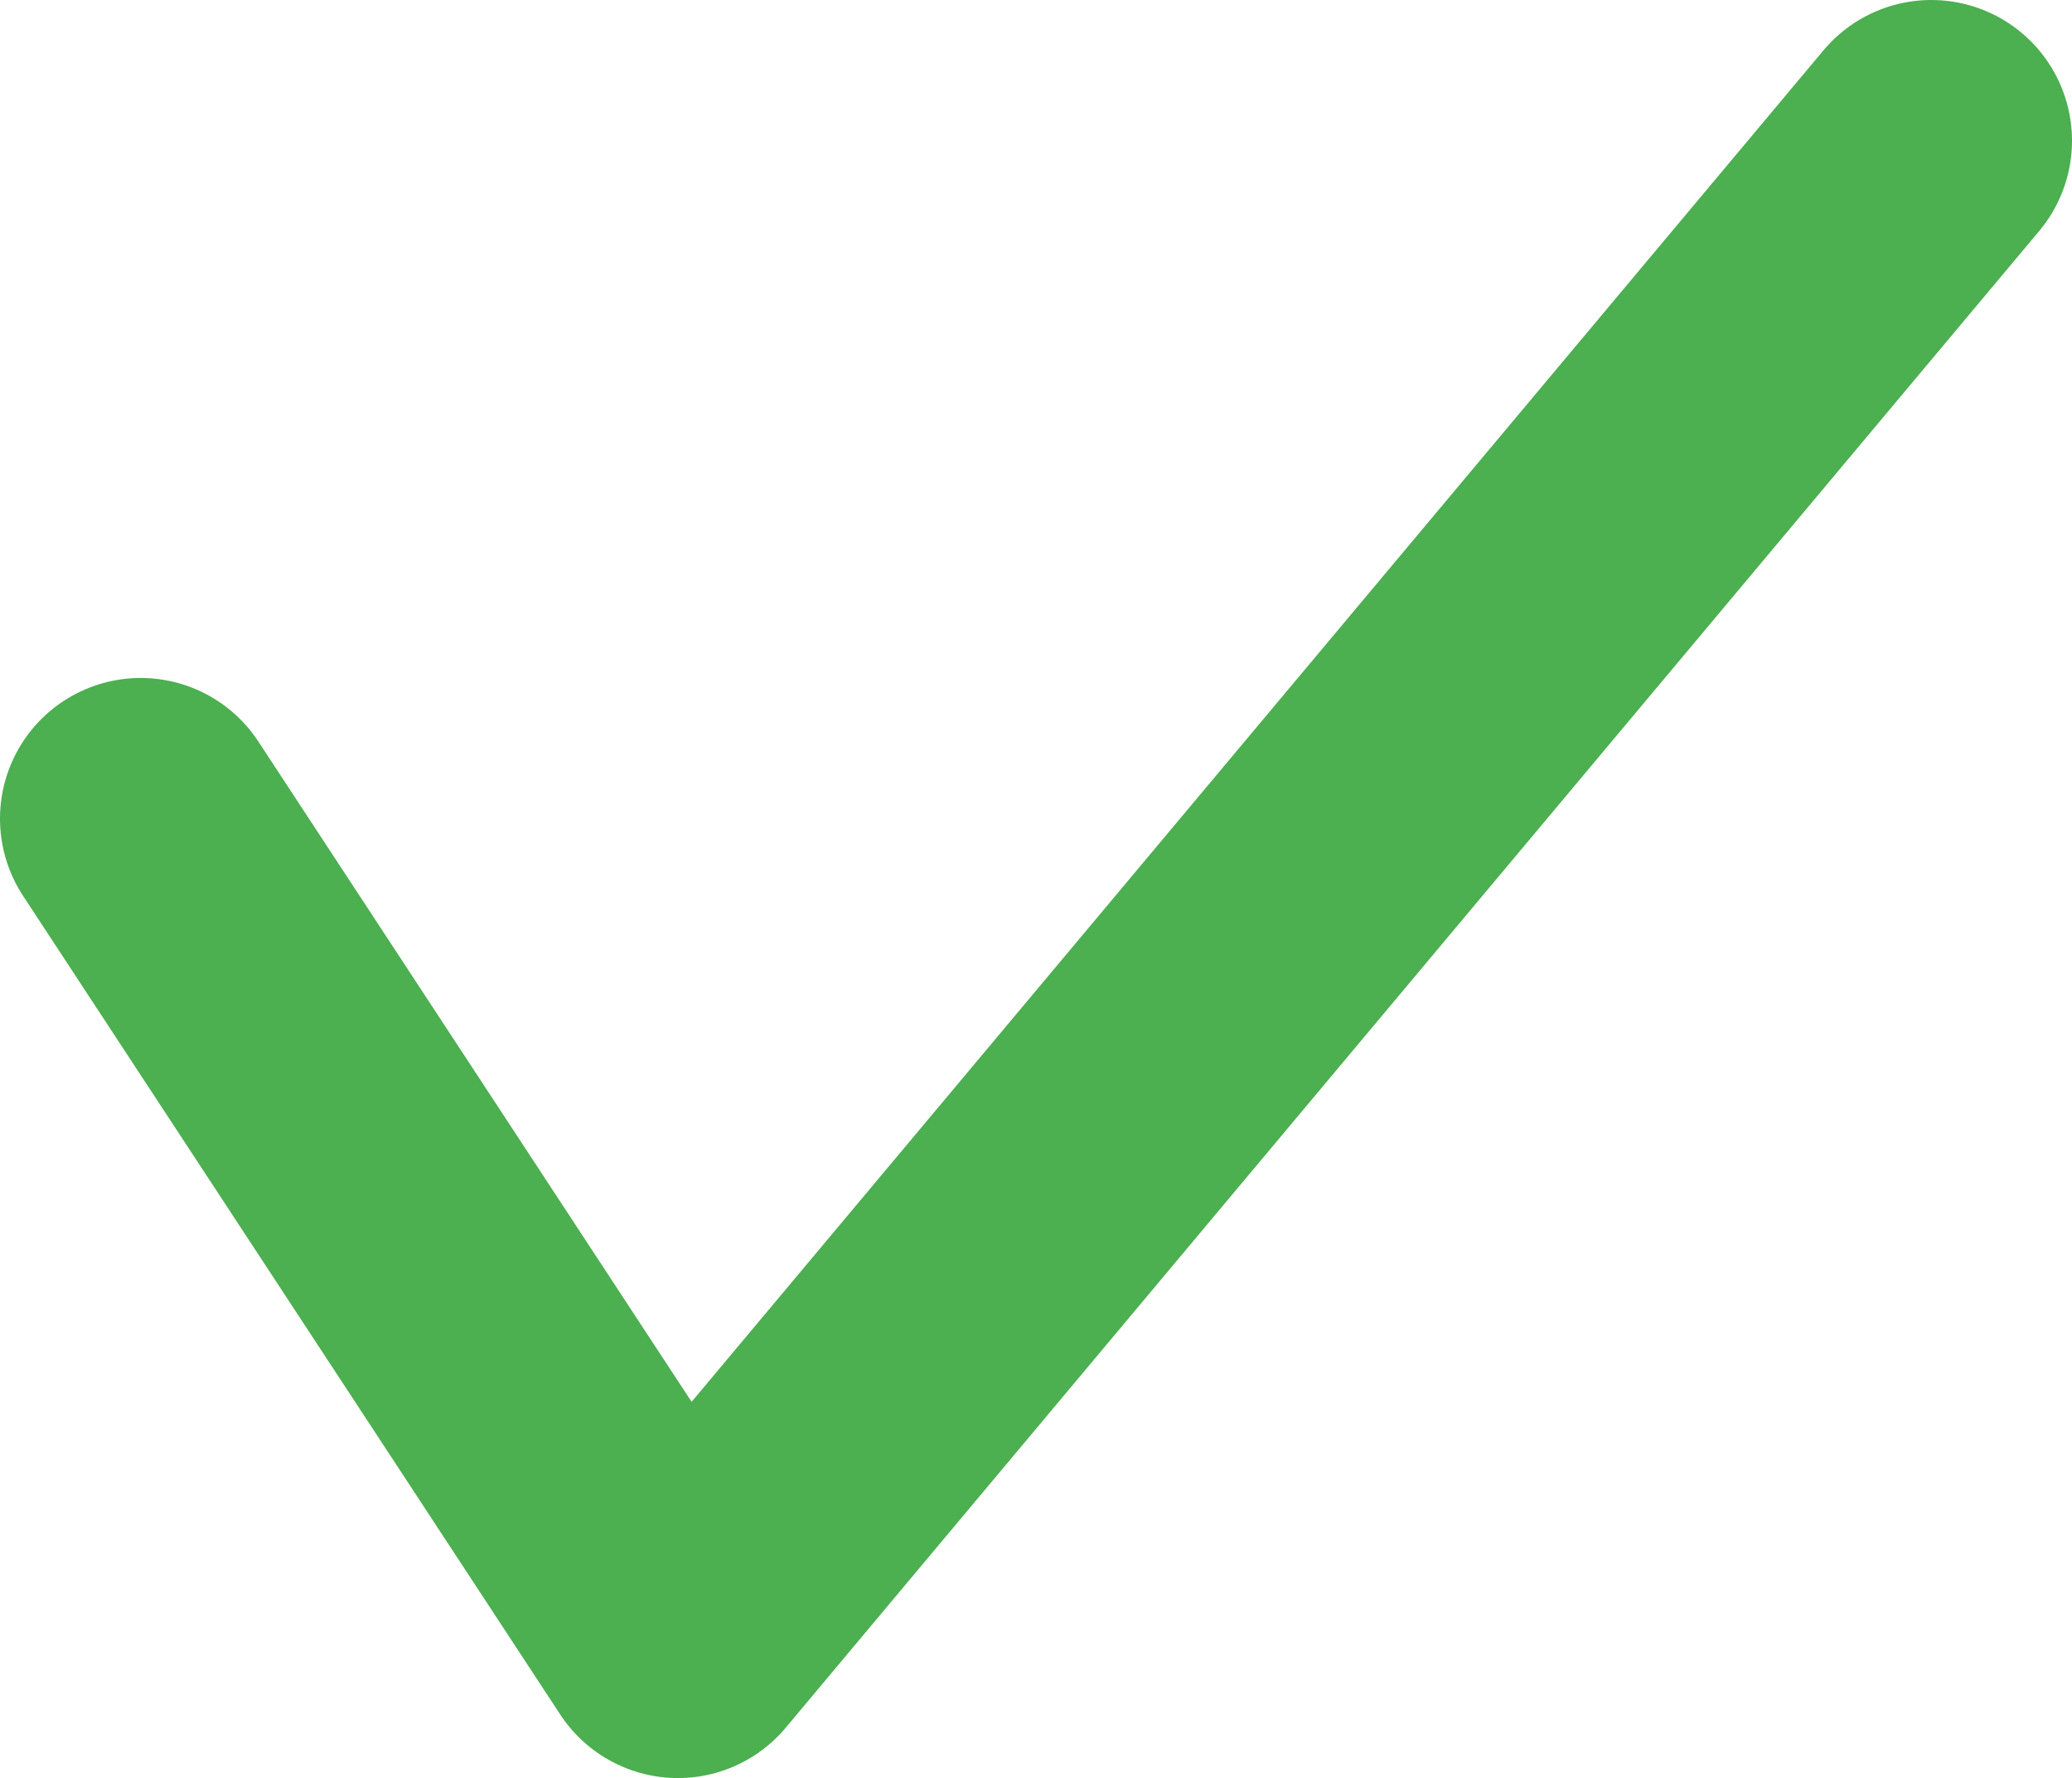 <?xml version="1.0" encoding="utf-8"?>
<!-- Generator: Adobe Illustrator 19.1.0, SVG Export Plug-In . SVG Version: 6.00 Build 0)  -->
<svg version="1.1" id="Calque_1" xmlns="http://www.w3.org/2000/svg" xmlns:xlink="http://www.w3.org/1999/xlink" x="0px" y="0px"
	 viewBox="0 0 16.2 13.9" style="enable-background:new 0 0 16.2 13.9;" xml:space="preserve">
<style type="text/css">
	.st0{fill:none;stroke:#4CAF50;stroke-width:2.2;stroke-linecap:round;stroke-linejoin:round;stroke-miterlimit:10;}
</style>
<g>
	<polyline class="st0" points="1.1,6.4 5.3,12.8 15.1,1.1 	"/>
</g>
</svg>
